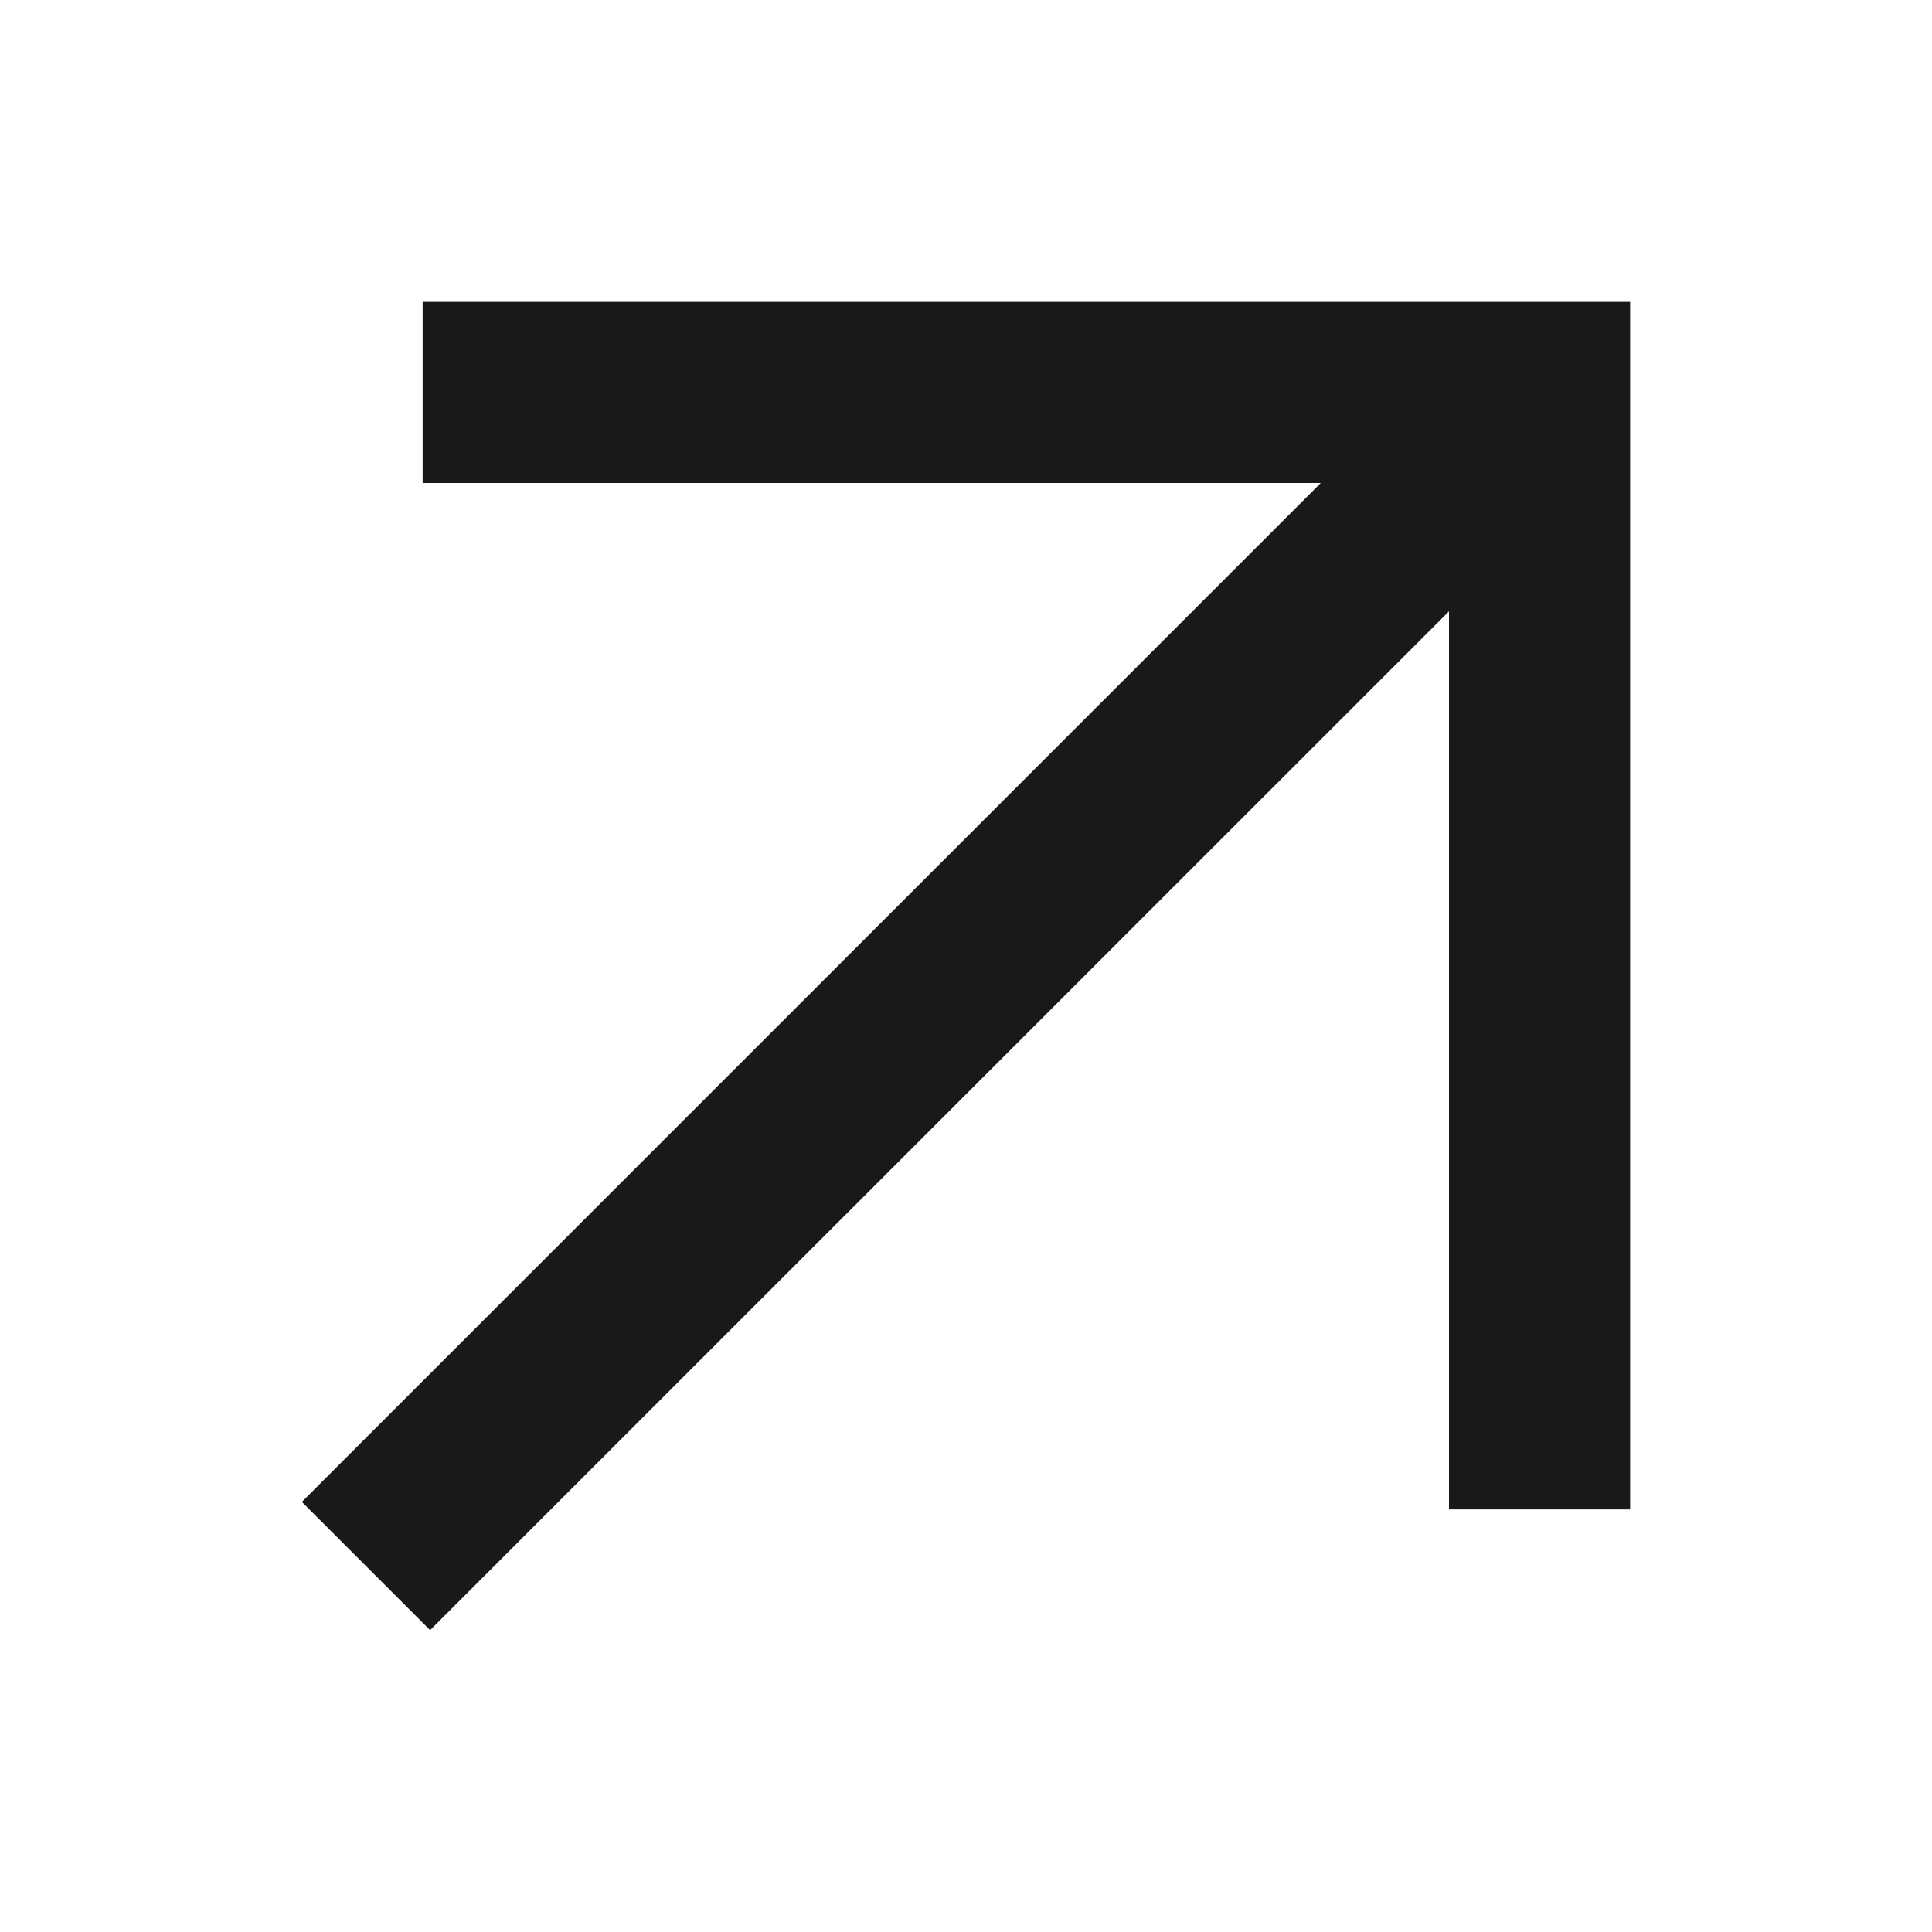 <svg width="16" height="16" viewBox="0 0 16 16" fill="none" xmlns="http://www.w3.org/2000/svg">
<g clip-path="url(#clip0_668_321)">
<path d="M3.562 13.5L2.5 12.438L10.938 4H3.5V2.5H13.5V12.5H12V5.063L3.562 13.5Z" fill="#191919"/>
</g>
<defs>
<clipPath id="clip0_668_321">
<rect width="16" height="16" fill="white"/>
</clipPath>
</defs>
</svg>
